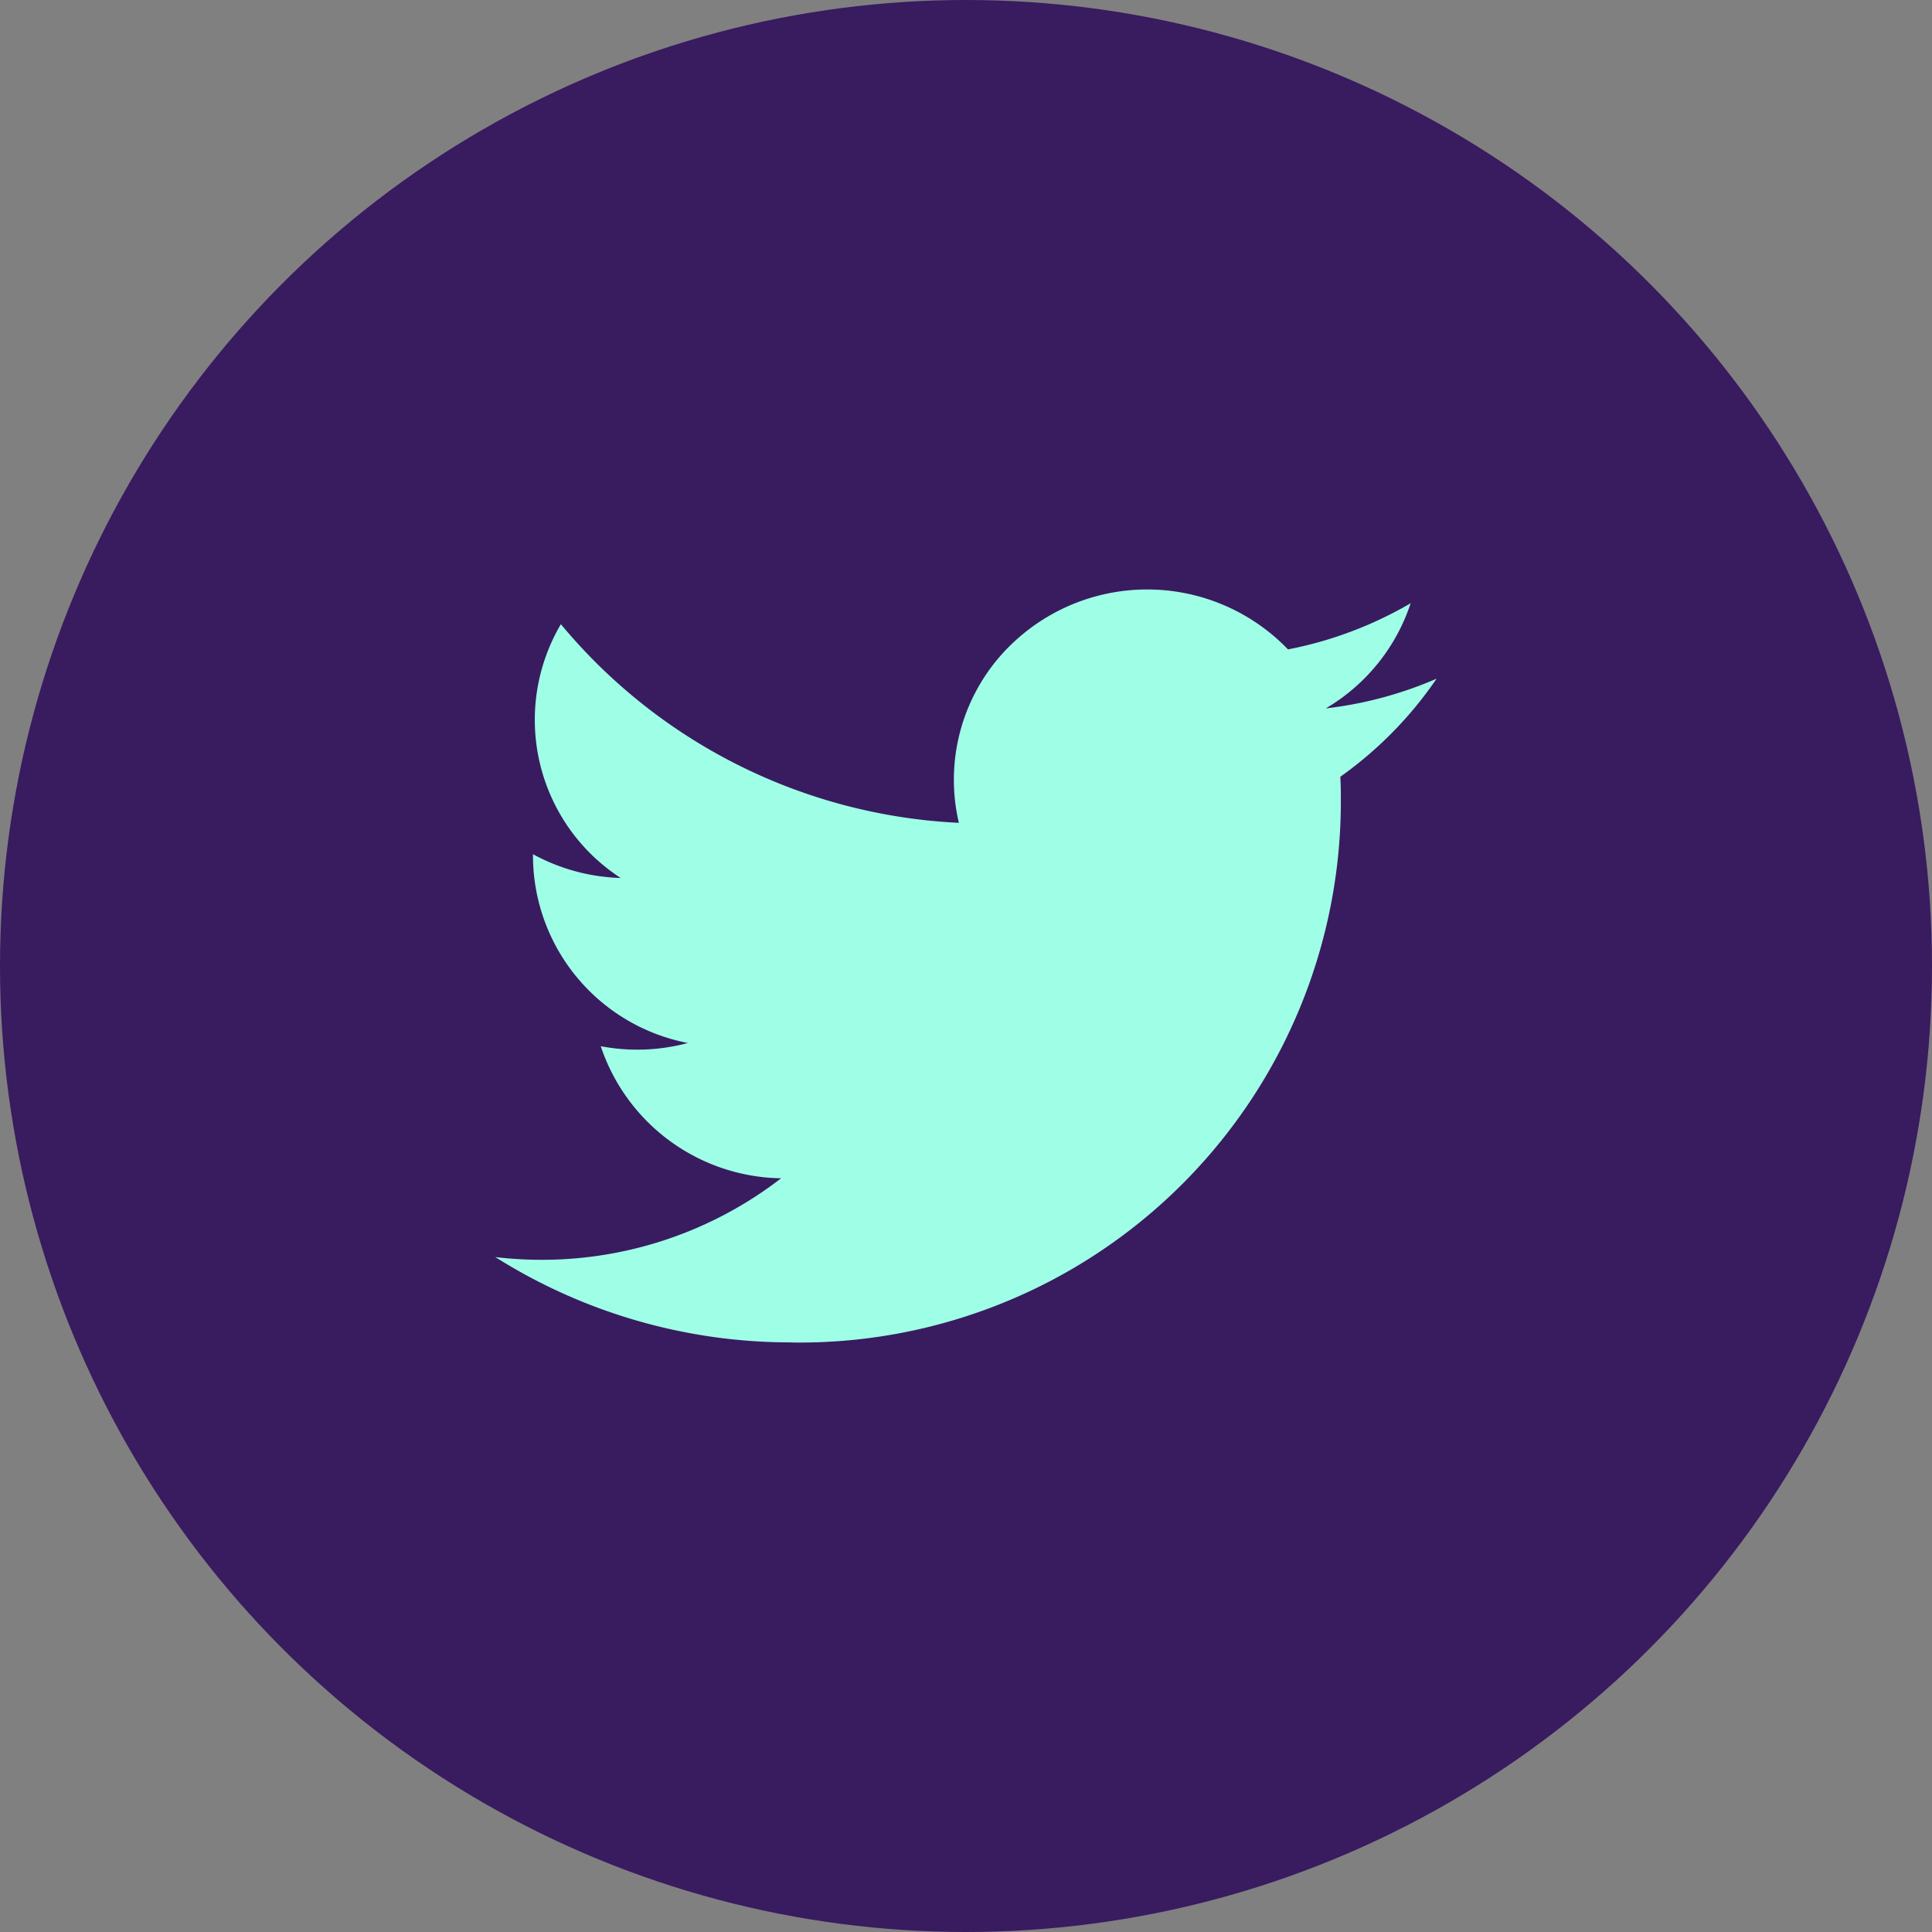 <svg id="Composant_48_2" data-name="Composant 48 – 2" xmlns="http://www.w3.org/2000/svg" width="39" height="39" viewBox="0 0 39 39">
  <rect x="0" y="0" width="39" height="39" fill="#808080" stroke="none"/>
  <circle id="Ellipse_8" data-name="Ellipse 8" cx="19.5" cy="19.5" r="19.5" fill="#391b60"/>
  <g id="Dribbble-Light-Preview" transform="translate(10 11.9)">
    <g id="icons">
      <path id="twitter-_154_" data-name="twitter-[#154]" d="M9.976,7376.2a10.926,10.926,0,0,0,11.091-10.92c0-.167,0-.332-.011-.5A7.877,7.877,0,0,0,23,7362.8a7.891,7.891,0,0,1-2.238.6,3.865,3.865,0,0,0,1.714-2.123,7.875,7.875,0,0,1-2.476.932,3.945,3.945,0,0,0-5.516-.166,3.8,3.8,0,0,0-1.128,3.667,11.131,11.131,0,0,1-8.034-4.01,3.806,3.806,0,0,0,1.207,5.123,3.921,3.921,0,0,1-1.77-.48v.049a3.855,3.855,0,0,0,3.127,3.762,3.937,3.937,0,0,1-1.759.065,3.9,3.9,0,0,0,3.641,2.666,7.9,7.9,0,0,1-4.841,1.646,7.983,7.983,0,0,1-.928-.055,11.175,11.175,0,0,0,5.976,1.722" transform="translate(-4 -7361)" fill="#9fffe6" fill-rule="evenodd"/>
    </g>
  </g>
</svg>
